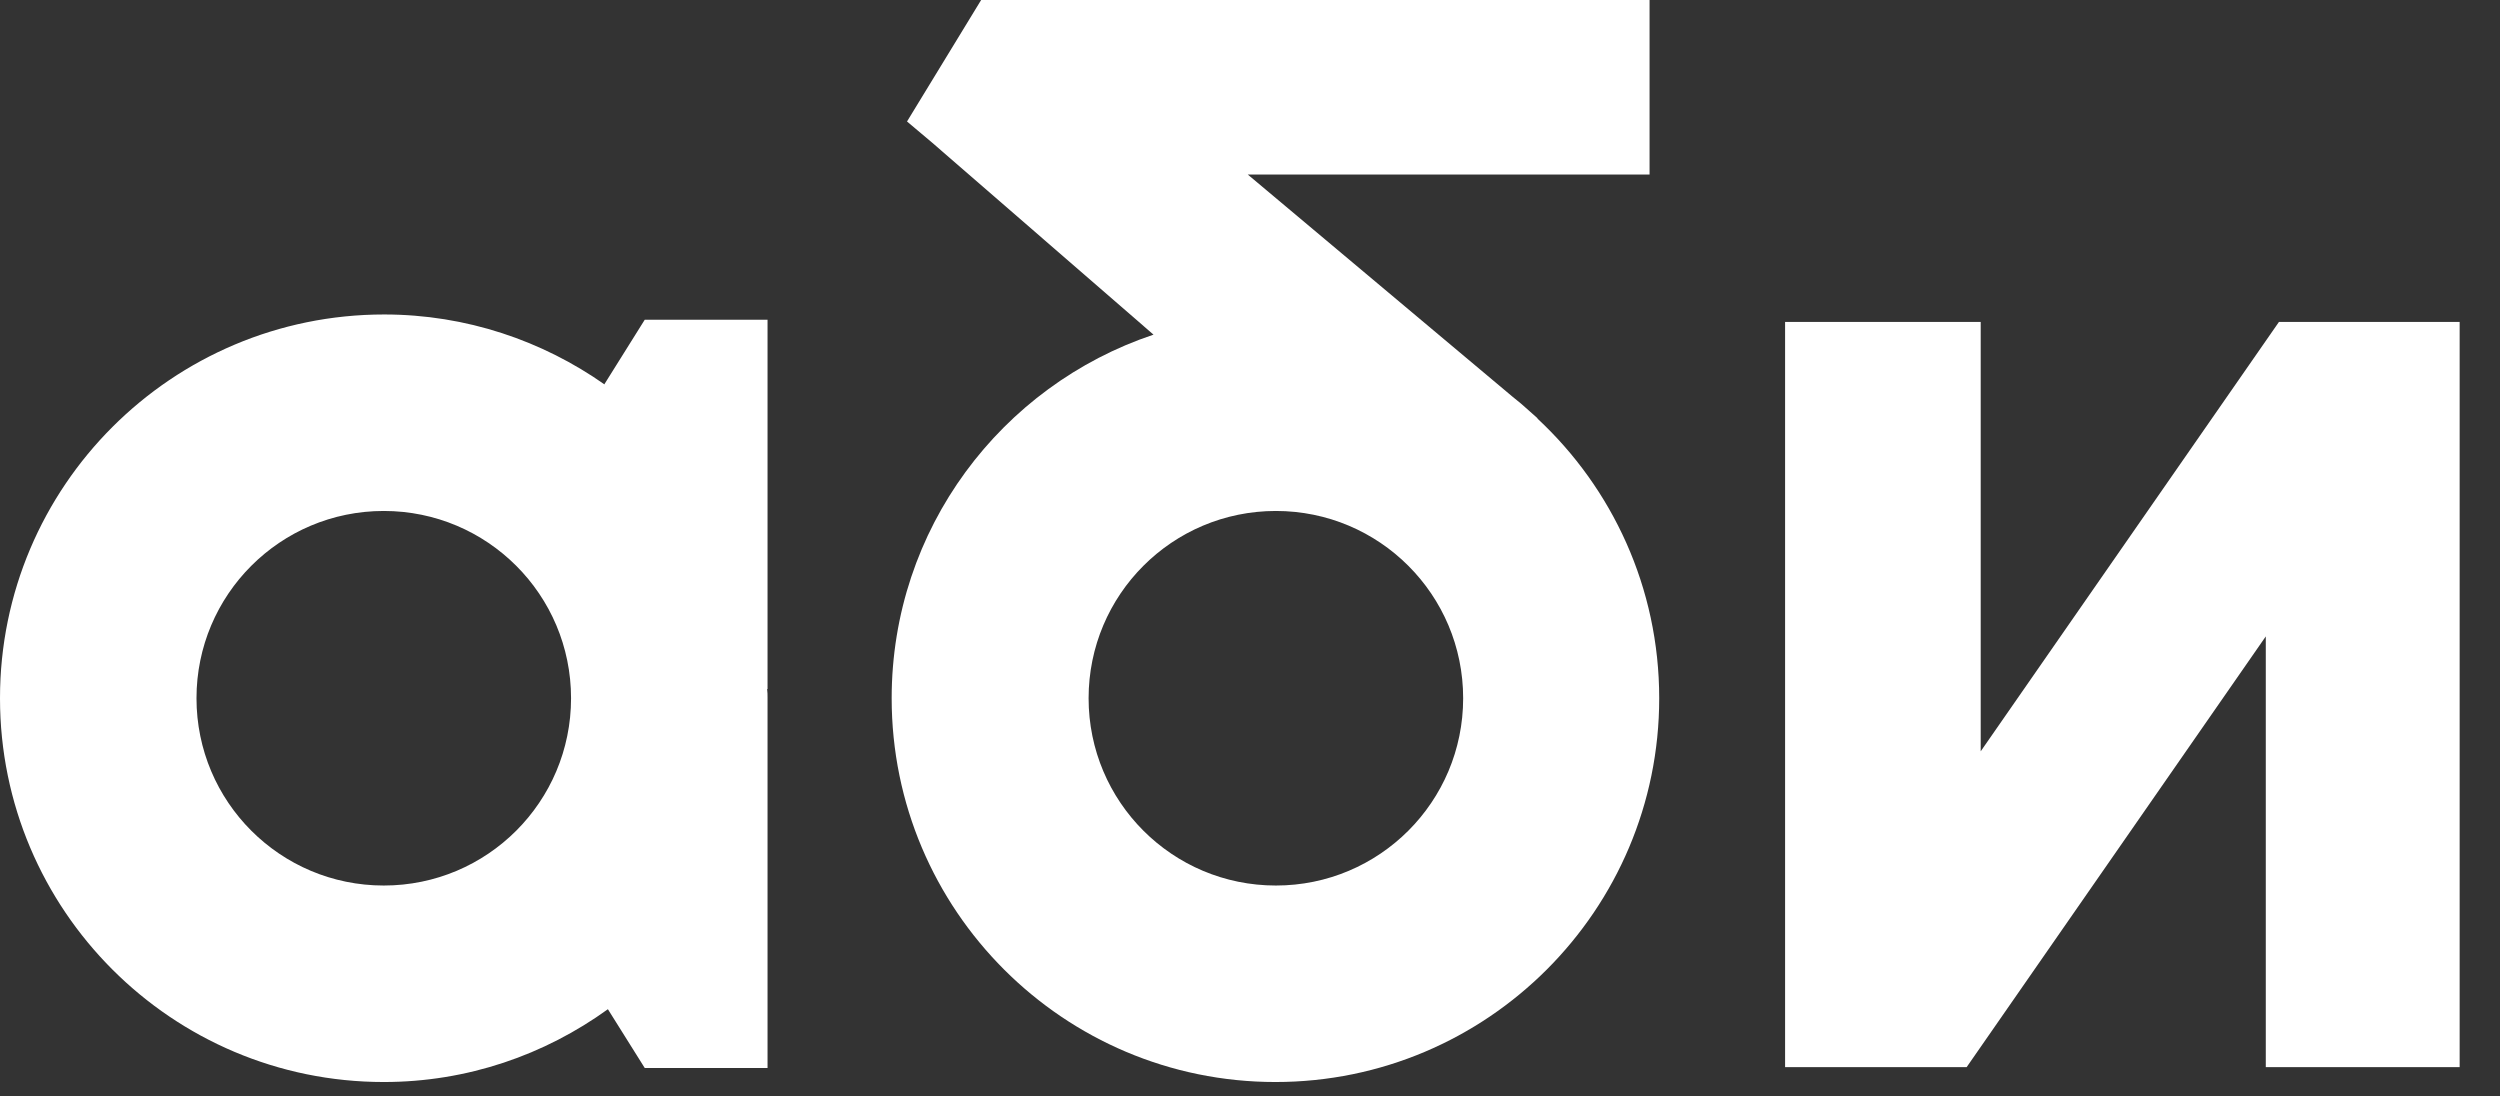 <?xml version="1.0" encoding="UTF-8"?> <svg xmlns="http://www.w3.org/2000/svg" width="57" height="25" viewBox="0 0 57 25" fill="none"><rect x="0" y="0" width="57" height="25" fill="#333333" stroke="none"/><g clip-path="url(#clip0_23_96)"><path d="M8.75 20.19C6.39 20.19 4.48 18.28 4.48 15.92C4.48 13.56 6.39 11.65 8.75 11.65C11.11 11.65 13.02 13.56 13.02 15.92C13.02 18.28 11.11 20.19 8.75 20.19ZM13.79 8.77C12.37 7.77 10.63 7.17 8.76 7.17C3.92 7.17 0 11.09 0 15.92C0 20.75 3.92 24.67 8.75 24.67C10.66 24.67 12.42 24.05 13.86 23.01L14.7 24.35H17.5V15.91C17.5 15.84 17.5 15.78 17.49 15.71H17.5V7.29H14.7L13.78 8.76L13.79 8.77Z" fill="white"></path><path d="M51.96 7.34L45.16 17.13V7.34H40.7V24.33H44.84L51.66 14.51V24.33H56.08V7.34H52.76H51.96Z" fill="white"></path><path d="M29.09 20.19C26.73 20.19 24.82 18.28 24.82 15.92C24.82 13.56 26.73 11.65 29.09 11.65C31.45 11.65 33.36 13.56 33.36 15.92C33.36 18.28 31.45 20.19 29.09 20.19ZM35.06 9.54L34.88 9.38C34.75 9.26 34.62 9.15 34.48 9.04L28.45 3.98H37.61V0H22.37L20.68 2.77L21.25 3.25L26.3 7.63C22.83 8.79 20.33 12.06 20.33 15.92C20.33 20.75 24.25 24.67 29.08 24.67C33.91 24.67 37.83 20.75 37.83 15.92C37.83 13.4 36.76 11.13 35.05 9.54" fill="white"></path></g><defs><clipPath id="clip0_23_96"><rect width="56.08" height="24.67" fill="white"></rect></clipPath></defs></svg> 